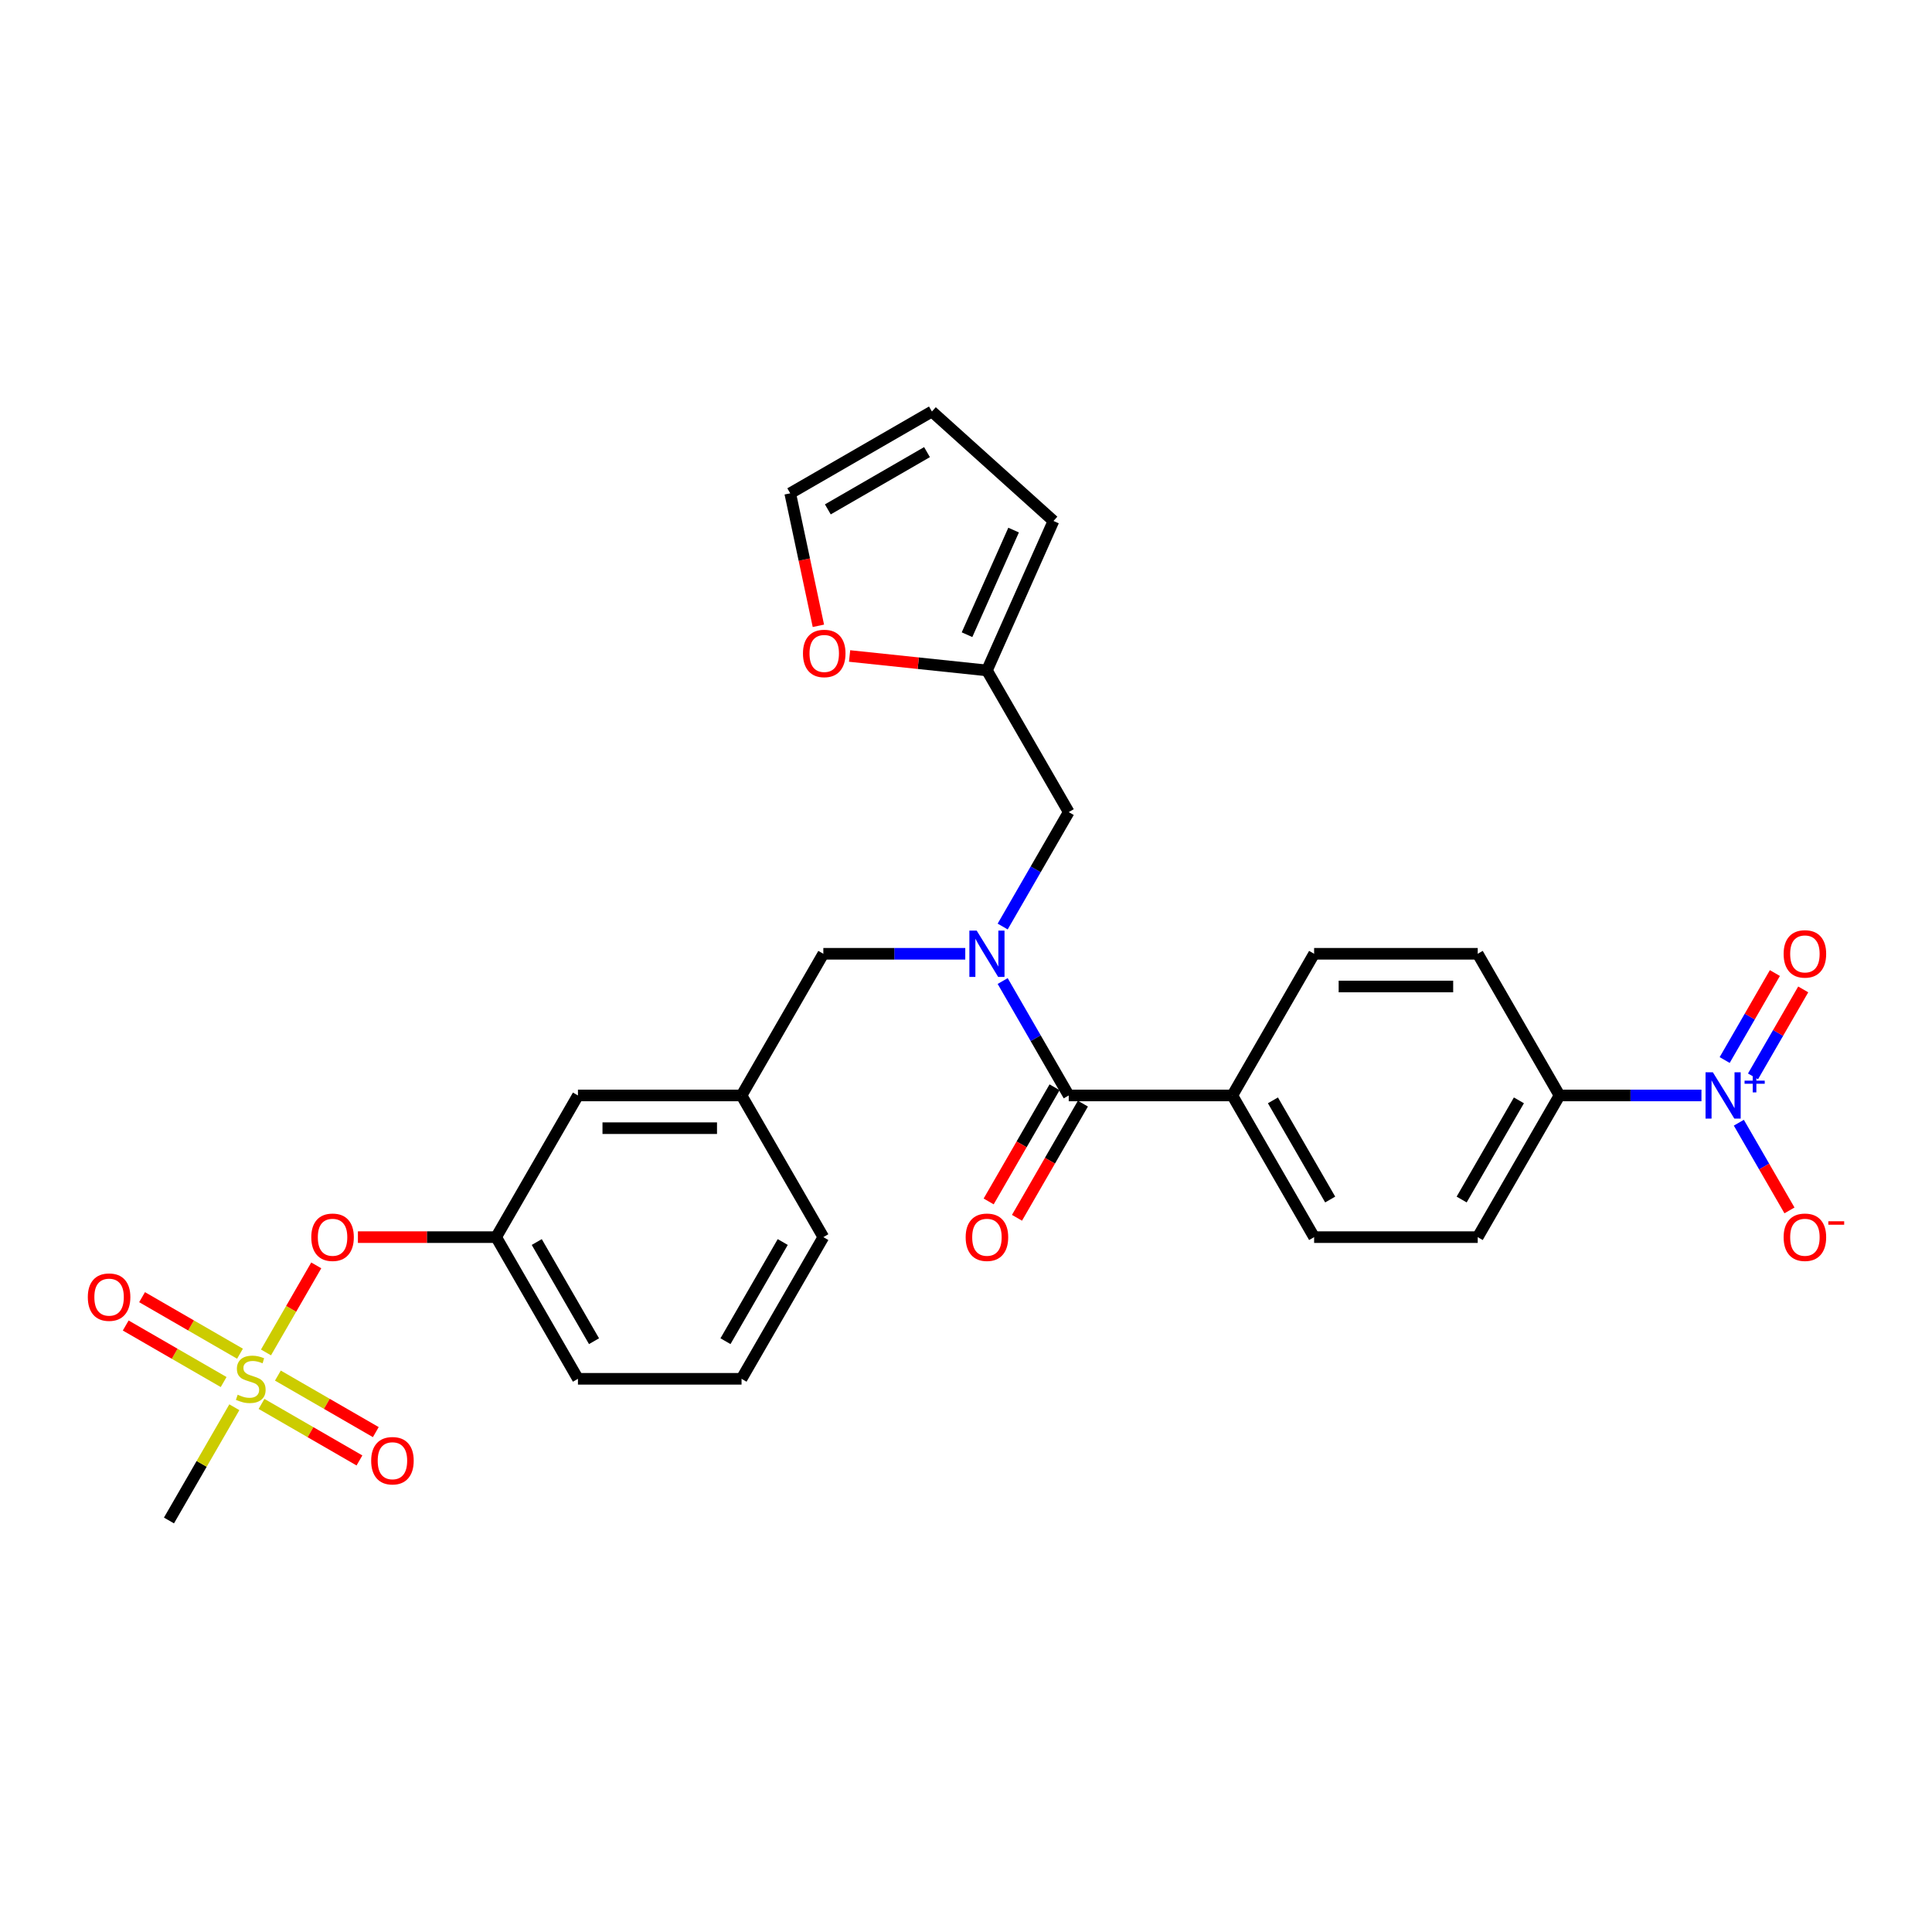 <?xml version='1.0' encoding='iso-8859-1'?>
<svg version='1.1' baseProfile='full'
              xmlns='http://www.w3.org/2000/svg'
                      xmlns:rdkit='http://www.rdkit.org/xml'
                      xmlns:xlink='http://www.w3.org/1999/xlink'
                  xml:space='preserve'
width='1000px' height='1000px' viewBox='0 0 1000 1000'>
<!-- END OF HEADER -->
<rect style='opacity:1.0;fill:#FFFFFF;stroke:none' width='1000' height='1000' x='0' y='0'> </rect>
<path class='bond-0' d='M 880.667,567.007 L 843.934,567.007' style='fill:none;fill-rule:evenodd;stroke:#0000FF;stroke-width:6px;stroke-linecap:butt;stroke-linejoin:miter;stroke-opacity:1' />
<path class='bond-0' d='M 843.934,567.007 L 807.202,567.007' style='fill:none;fill-rule:evenodd;stroke:#000000;stroke-width:6px;stroke-linecap:butt;stroke-linejoin:miter;stroke-opacity:1' />
<path class='bond-1' d='M 900.022,581.114 L 913.125,603.809' style='fill:none;fill-rule:evenodd;stroke:#0000FF;stroke-width:6px;stroke-linecap:butt;stroke-linejoin:miter;stroke-opacity:1' />
<path class='bond-1' d='M 913.125,603.809 L 926.228,626.504' style='fill:none;fill-rule:evenodd;stroke:#FF0000;stroke-width:6px;stroke-linecap:butt;stroke-linejoin:miter;stroke-opacity:1' />
<path class='bond-2' d='M 907.356,557.134 L 920.351,534.626' style='fill:none;fill-rule:evenodd;stroke:#0000FF;stroke-width:6px;stroke-linecap:butt;stroke-linejoin:miter;stroke-opacity:1' />
<path class='bond-2' d='M 920.351,534.626 L 933.346,512.117' style='fill:none;fill-rule:evenodd;stroke:#FF0000;stroke-width:6px;stroke-linecap:butt;stroke-linejoin:miter;stroke-opacity:1' />
<path class='bond-2' d='M 892.689,548.667 L 905.685,526.158' style='fill:none;fill-rule:evenodd;stroke:#0000FF;stroke-width:6px;stroke-linecap:butt;stroke-linejoin:miter;stroke-opacity:1' />
<path class='bond-2' d='M 905.685,526.158 L 918.68,503.65' style='fill:none;fill-rule:evenodd;stroke:#FF0000;stroke-width:6px;stroke-linecap:butt;stroke-linejoin:miter;stroke-opacity:1' />
<path class='bond-3' d='M 499.625,493.676 L 462.892,493.676' style='fill:none;fill-rule:evenodd;stroke:#0000FF;stroke-width:6px;stroke-linecap:butt;stroke-linejoin:miter;stroke-opacity:1' />
<path class='bond-3' d='M 462.892,493.676 L 426.16,493.676' style='fill:none;fill-rule:evenodd;stroke:#000000;stroke-width:6px;stroke-linecap:butt;stroke-linejoin:miter;stroke-opacity:1' />
<path class='bond-4' d='M 518.981,507.783 L 536.077,537.395' style='fill:none;fill-rule:evenodd;stroke:#0000FF;stroke-width:6px;stroke-linecap:butt;stroke-linejoin:miter;stroke-opacity:1' />
<path class='bond-4' d='M 536.077,537.395 L 553.174,567.007' style='fill:none;fill-rule:evenodd;stroke:#000000;stroke-width:6px;stroke-linecap:butt;stroke-linejoin:miter;stroke-opacity:1' />
<path class='bond-5' d='M 518.981,479.569 L 536.077,449.956' style='fill:none;fill-rule:evenodd;stroke:#0000FF;stroke-width:6px;stroke-linecap:butt;stroke-linejoin:miter;stroke-opacity:1' />
<path class='bond-5' d='M 536.077,449.956 L 553.174,420.344' style='fill:none;fill-rule:evenodd;stroke:#000000;stroke-width:6px;stroke-linecap:butt;stroke-linejoin:miter;stroke-opacity:1' />
<path class='bond-6' d='M 545.841,562.774 L 528.783,592.318' style='fill:none;fill-rule:evenodd;stroke:#000000;stroke-width:6px;stroke-linecap:butt;stroke-linejoin:miter;stroke-opacity:1' />
<path class='bond-6' d='M 528.783,592.318 L 511.726,621.863' style='fill:none;fill-rule:evenodd;stroke:#FF0000;stroke-width:6px;stroke-linecap:butt;stroke-linejoin:miter;stroke-opacity:1' />
<path class='bond-6' d='M 560.507,571.241 L 543.449,600.786' style='fill:none;fill-rule:evenodd;stroke:#000000;stroke-width:6px;stroke-linecap:butt;stroke-linejoin:miter;stroke-opacity:1' />
<path class='bond-6' d='M 543.449,600.786 L 526.392,630.33' style='fill:none;fill-rule:evenodd;stroke:#FF0000;stroke-width:6px;stroke-linecap:butt;stroke-linejoin:miter;stroke-opacity:1' />
<path class='bond-7' d='M 553.174,567.007 L 637.85,567.007' style='fill:none;fill-rule:evenodd;stroke:#000000;stroke-width:6px;stroke-linecap:butt;stroke-linejoin:miter;stroke-opacity:1' />
<path class='bond-8' d='M 807.202,567.007 L 764.864,640.339' style='fill:none;fill-rule:evenodd;stroke:#000000;stroke-width:6px;stroke-linecap:butt;stroke-linejoin:miter;stroke-opacity:1' />
<path class='bond-8' d='M 786.185,569.539 L 756.548,620.872' style='fill:none;fill-rule:evenodd;stroke:#000000;stroke-width:6px;stroke-linecap:butt;stroke-linejoin:miter;stroke-opacity:1' />
<path class='bond-9' d='M 807.202,567.007 L 764.864,493.676' style='fill:none;fill-rule:evenodd;stroke:#000000;stroke-width:6px;stroke-linecap:butt;stroke-linejoin:miter;stroke-opacity:1' />
<path class='bond-10' d='M 426.16,493.676 L 383.822,567.007' style='fill:none;fill-rule:evenodd;stroke:#000000;stroke-width:6px;stroke-linecap:butt;stroke-linejoin:miter;stroke-opacity:1' />
<path class='bond-11' d='M 510.836,347.013 L 475.292,343.277' style='fill:none;fill-rule:evenodd;stroke:#000000;stroke-width:6px;stroke-linecap:butt;stroke-linejoin:miter;stroke-opacity:1' />
<path class='bond-11' d='M 475.292,343.277 L 439.749,339.541' style='fill:none;fill-rule:evenodd;stroke:#FF0000;stroke-width:6px;stroke-linecap:butt;stroke-linejoin:miter;stroke-opacity:1' />
<path class='bond-12' d='M 510.836,347.013 L 545.277,269.657' style='fill:none;fill-rule:evenodd;stroke:#000000;stroke-width:6px;stroke-linecap:butt;stroke-linejoin:miter;stroke-opacity:1' />
<path class='bond-12' d='M 500.531,328.521 L 524.64,274.372' style='fill:none;fill-rule:evenodd;stroke:#000000;stroke-width:6px;stroke-linecap:butt;stroke-linejoin:miter;stroke-opacity:1' />
<path class='bond-13' d='M 510.836,347.013 L 553.174,420.344' style='fill:none;fill-rule:evenodd;stroke:#000000;stroke-width:6px;stroke-linecap:butt;stroke-linejoin:miter;stroke-opacity:1' />
<path class='bond-14' d='M 423.596,323.919 L 416.308,289.628' style='fill:none;fill-rule:evenodd;stroke:#FF0000;stroke-width:6px;stroke-linecap:butt;stroke-linejoin:miter;stroke-opacity:1' />
<path class='bond-14' d='M 416.308,289.628 L 409.019,255.336' style='fill:none;fill-rule:evenodd;stroke:#000000;stroke-width:6px;stroke-linecap:butt;stroke-linejoin:miter;stroke-opacity:1' />
<path class='bond-15' d='M 87.456,787.002 L 104.377,757.695' style='fill:none;fill-rule:evenodd;stroke:#000000;stroke-width:6px;stroke-linecap:butt;stroke-linejoin:miter;stroke-opacity:1' />
<path class='bond-15' d='M 104.377,757.695 L 121.297,728.387' style='fill:none;fill-rule:evenodd;stroke:#CCCC00;stroke-width:6px;stroke-linecap:butt;stroke-linejoin:miter;stroke-opacity:1' />
<path class='bond-16' d='M 163.694,654.954 L 150.685,677.487' style='fill:none;fill-rule:evenodd;stroke:#FF0000;stroke-width:6px;stroke-linecap:butt;stroke-linejoin:miter;stroke-opacity:1' />
<path class='bond-16' d='M 150.685,677.487 L 137.676,700.019' style='fill:none;fill-rule:evenodd;stroke:#CCCC00;stroke-width:6px;stroke-linecap:butt;stroke-linejoin:miter;stroke-opacity:1' />
<path class='bond-17' d='M 185.257,640.339 L 221.032,640.339' style='fill:none;fill-rule:evenodd;stroke:#FF0000;stroke-width:6px;stroke-linecap:butt;stroke-linejoin:miter;stroke-opacity:1' />
<path class='bond-17' d='M 221.032,640.339 L 256.808,640.339' style='fill:none;fill-rule:evenodd;stroke:#000000;stroke-width:6px;stroke-linecap:butt;stroke-linejoin:miter;stroke-opacity:1' />
<path class='bond-18' d='M 135.366,726.665 L 160.708,741.296' style='fill:none;fill-rule:evenodd;stroke:#CCCC00;stroke-width:6px;stroke-linecap:butt;stroke-linejoin:miter;stroke-opacity:1' />
<path class='bond-18' d='M 160.708,741.296 L 186.05,755.927' style='fill:none;fill-rule:evenodd;stroke:#FF0000;stroke-width:6px;stroke-linecap:butt;stroke-linejoin:miter;stroke-opacity:1' />
<path class='bond-18' d='M 143.833,711.998 L 169.175,726.63' style='fill:none;fill-rule:evenodd;stroke:#CCCC00;stroke-width:6px;stroke-linecap:butt;stroke-linejoin:miter;stroke-opacity:1' />
<path class='bond-18' d='M 169.175,726.63 L 194.518,741.261' style='fill:none;fill-rule:evenodd;stroke:#FF0000;stroke-width:6px;stroke-linecap:butt;stroke-linejoin:miter;stroke-opacity:1' />
<path class='bond-19' d='M 124.222,700.676 L 98.88,686.045' style='fill:none;fill-rule:evenodd;stroke:#CCCC00;stroke-width:6px;stroke-linecap:butt;stroke-linejoin:miter;stroke-opacity:1' />
<path class='bond-19' d='M 98.88,686.045 L 73.538,671.413' style='fill:none;fill-rule:evenodd;stroke:#FF0000;stroke-width:6px;stroke-linecap:butt;stroke-linejoin:miter;stroke-opacity:1' />
<path class='bond-19' d='M 115.755,715.342 L 90.412,700.711' style='fill:none;fill-rule:evenodd;stroke:#CCCC00;stroke-width:6px;stroke-linecap:butt;stroke-linejoin:miter;stroke-opacity:1' />
<path class='bond-19' d='M 90.412,700.711 L 65.07,686.08' style='fill:none;fill-rule:evenodd;stroke:#FF0000;stroke-width:6px;stroke-linecap:butt;stroke-linejoin:miter;stroke-opacity:1' />
<path class='bond-20' d='M 299.146,567.007 L 383.822,567.007' style='fill:none;fill-rule:evenodd;stroke:#000000;stroke-width:6px;stroke-linecap:butt;stroke-linejoin:miter;stroke-opacity:1' />
<path class='bond-20' d='M 311.847,583.943 L 371.121,583.943' style='fill:none;fill-rule:evenodd;stroke:#000000;stroke-width:6px;stroke-linecap:butt;stroke-linejoin:miter;stroke-opacity:1' />
<path class='bond-21' d='M 299.146,567.007 L 256.808,640.339' style='fill:none;fill-rule:evenodd;stroke:#000000;stroke-width:6px;stroke-linecap:butt;stroke-linejoin:miter;stroke-opacity:1' />
<path class='bond-22' d='M 383.822,567.007 L 426.16,640.339' style='fill:none;fill-rule:evenodd;stroke:#000000;stroke-width:6px;stroke-linecap:butt;stroke-linejoin:miter;stroke-opacity:1' />
<path class='bond-23' d='M 256.808,640.339 L 299.146,713.67' style='fill:none;fill-rule:evenodd;stroke:#000000;stroke-width:6px;stroke-linecap:butt;stroke-linejoin:miter;stroke-opacity:1' />
<path class='bond-23' d='M 277.825,642.871 L 307.462,694.203' style='fill:none;fill-rule:evenodd;stroke:#000000;stroke-width:6px;stroke-linecap:butt;stroke-linejoin:miter;stroke-opacity:1' />
<path class='bond-24' d='M 383.822,713.67 L 426.16,640.339' style='fill:none;fill-rule:evenodd;stroke:#000000;stroke-width:6px;stroke-linecap:butt;stroke-linejoin:miter;stroke-opacity:1' />
<path class='bond-24' d='M 375.506,694.203 L 405.143,642.871' style='fill:none;fill-rule:evenodd;stroke:#000000;stroke-width:6px;stroke-linecap:butt;stroke-linejoin:miter;stroke-opacity:1' />
<path class='bond-25' d='M 383.822,713.67 L 299.146,713.67' style='fill:none;fill-rule:evenodd;stroke:#000000;stroke-width:6px;stroke-linecap:butt;stroke-linejoin:miter;stroke-opacity:1' />
<path class='bond-26' d='M 545.277,269.657 L 482.35,212.998' style='fill:none;fill-rule:evenodd;stroke:#000000;stroke-width:6px;stroke-linecap:butt;stroke-linejoin:miter;stroke-opacity:1' />
<path class='bond-27' d='M 409.019,255.336 L 482.35,212.998' style='fill:none;fill-rule:evenodd;stroke:#000000;stroke-width:6px;stroke-linecap:butt;stroke-linejoin:miter;stroke-opacity:1' />
<path class='bond-27' d='M 428.486,263.652 L 479.818,234.015' style='fill:none;fill-rule:evenodd;stroke:#000000;stroke-width:6px;stroke-linecap:butt;stroke-linejoin:miter;stroke-opacity:1' />
<path class='bond-28' d='M 637.85,567.007 L 680.188,493.676' style='fill:none;fill-rule:evenodd;stroke:#000000;stroke-width:6px;stroke-linecap:butt;stroke-linejoin:miter;stroke-opacity:1' />
<path class='bond-29' d='M 637.85,567.007 L 680.188,640.339' style='fill:none;fill-rule:evenodd;stroke:#000000;stroke-width:6px;stroke-linecap:butt;stroke-linejoin:miter;stroke-opacity:1' />
<path class='bond-29' d='M 658.867,569.539 L 688.503,620.872' style='fill:none;fill-rule:evenodd;stroke:#000000;stroke-width:6px;stroke-linecap:butt;stroke-linejoin:miter;stroke-opacity:1' />
<path class='bond-30' d='M 764.864,640.339 L 680.188,640.339' style='fill:none;fill-rule:evenodd;stroke:#000000;stroke-width:6px;stroke-linecap:butt;stroke-linejoin:miter;stroke-opacity:1' />
<path class='bond-31' d='M 764.864,493.676 L 680.188,493.676' style='fill:none;fill-rule:evenodd;stroke:#000000;stroke-width:6px;stroke-linecap:butt;stroke-linejoin:miter;stroke-opacity:1' />
<path class='bond-31' d='M 752.162,510.611 L 692.889,510.611' style='fill:none;fill-rule:evenodd;stroke:#000000;stroke-width:6px;stroke-linecap:butt;stroke-linejoin:miter;stroke-opacity:1' />
<path  class='atom-0' d='M 886.577 555.017
L 894.435 567.719
Q 895.214 568.972, 896.467 571.241
Q 897.72 573.51, 897.788 573.646
L 897.788 555.017
L 900.972 555.017
L 900.972 578.997
L 897.687 578.997
L 889.253 565.111
Q 888.271 563.485, 887.221 561.622
Q 886.204 559.759, 885.9 559.183
L 885.9 578.997
L 882.784 578.997
L 882.784 555.017
L 886.577 555.017
' fill='#0000FF'/>
<path  class='atom-0' d='M 902.984 559.34
L 907.209 559.34
L 907.209 554.891
L 909.087 554.891
L 909.087 559.34
L 913.423 559.34
L 913.423 560.949
L 909.087 560.949
L 909.087 565.42
L 907.209 565.42
L 907.209 560.949
L 902.984 560.949
L 902.984 559.34
' fill='#0000FF'/>
<path  class='atom-1' d='M 505.535 481.686
L 513.393 494.387
Q 514.172 495.64, 515.425 497.91
Q 516.679 500.179, 516.746 500.314
L 516.746 481.686
L 519.93 481.686
L 519.93 505.666
L 516.645 505.666
L 508.211 491.779
Q 507.229 490.153, 506.179 488.29
Q 505.163 486.428, 504.858 485.852
L 504.858 505.666
L 501.742 505.666
L 501.742 481.686
L 505.535 481.686
' fill='#0000FF'/>
<path  class='atom-3' d='M 499.828 640.407
Q 499.828 634.649, 502.673 631.431
Q 505.518 628.213, 510.836 628.213
Q 516.154 628.213, 518.999 631.431
Q 521.844 634.649, 521.844 640.407
Q 521.844 646.232, 518.965 649.552
Q 516.086 652.837, 510.836 652.837
Q 505.552 652.837, 502.673 649.552
Q 499.828 646.266, 499.828 640.407
M 510.836 650.127
Q 514.494 650.127, 516.458 647.689
Q 518.457 645.216, 518.457 640.407
Q 518.457 635.699, 516.458 633.328
Q 514.494 630.923, 510.836 630.923
Q 507.178 630.923, 505.18 633.294
Q 503.215 635.665, 503.215 640.407
Q 503.215 645.25, 505.18 647.689
Q 507.178 650.127, 510.836 650.127
' fill='#FF0000'/>
<path  class='atom-5' d='M 923.208 640.407
Q 923.208 634.649, 926.053 631.431
Q 928.898 628.213, 934.216 628.213
Q 939.533 628.213, 942.379 631.431
Q 945.224 634.649, 945.224 640.407
Q 945.224 646.232, 942.345 649.552
Q 939.466 652.837, 934.216 652.837
Q 928.932 652.837, 926.053 649.552
Q 923.208 646.266, 923.208 640.407
M 934.216 650.127
Q 937.874 650.127, 939.838 647.689
Q 941.837 645.216, 941.837 640.407
Q 941.837 635.699, 939.838 633.328
Q 937.874 630.923, 934.216 630.923
Q 930.558 630.923, 928.559 633.294
Q 926.595 635.665, 926.595 640.407
Q 926.595 645.25, 928.559 647.689
Q 930.558 650.127, 934.216 650.127
' fill='#FF0000'/>
<path  class='atom-5' d='M 946.341 632.127
L 954.545 632.127
L 954.545 633.916
L 946.341 633.916
L 946.341 632.127
' fill='#FF0000'/>
<path  class='atom-8' d='M 415.616 338.229
Q 415.616 332.471, 418.461 329.254
Q 421.306 326.036, 426.624 326.036
Q 431.941 326.036, 434.787 329.254
Q 437.632 332.471, 437.632 338.229
Q 437.632 344.055, 434.753 347.374
Q 431.874 350.66, 426.624 350.66
Q 421.34 350.66, 418.461 347.374
Q 415.616 344.089, 415.616 338.229
M 426.624 347.95
Q 430.282 347.95, 432.246 345.512
Q 434.245 343.039, 434.245 338.229
Q 434.245 333.521, 432.246 331.15
Q 430.282 328.746, 426.624 328.746
Q 422.966 328.746, 420.967 331.117
Q 419.003 333.488, 419.003 338.229
Q 419.003 343.073, 420.967 345.512
Q 422.966 347.95, 426.624 347.95
' fill='#FF0000'/>
<path  class='atom-10' d='M 161.124 640.407
Q 161.124 634.649, 163.969 631.431
Q 166.814 628.213, 172.132 628.213
Q 177.45 628.213, 180.295 631.431
Q 183.14 634.649, 183.14 640.407
Q 183.14 646.232, 180.261 649.552
Q 177.382 652.837, 172.132 652.837
Q 166.848 652.837, 163.969 649.552
Q 161.124 646.266, 161.124 640.407
M 172.132 650.127
Q 175.79 650.127, 177.754 647.689
Q 179.753 645.216, 179.753 640.407
Q 179.753 635.699, 177.754 633.328
Q 175.79 630.923, 172.132 630.923
Q 168.474 630.923, 166.476 633.294
Q 164.511 635.665, 164.511 640.407
Q 164.511 645.25, 166.476 647.689
Q 168.474 650.127, 172.132 650.127
' fill='#FF0000'/>
<path  class='atom-11' d='M 123.02 721.901
Q 123.291 722.003, 124.409 722.477
Q 125.526 722.951, 126.746 723.256
Q 127.999 723.527, 129.218 723.527
Q 131.487 723.527, 132.808 722.443
Q 134.129 721.325, 134.129 719.395
Q 134.129 718.074, 133.452 717.261
Q 132.808 716.448, 131.792 716.007
Q 130.776 715.567, 129.083 715.059
Q 126.949 714.416, 125.662 713.806
Q 124.409 713.196, 123.494 711.909
Q 122.613 710.622, 122.613 708.454
Q 122.613 705.44, 124.646 703.577
Q 126.712 701.714, 130.776 701.714
Q 133.554 701.714, 136.704 703.035
L 135.925 705.643
Q 133.046 704.458, 130.878 704.458
Q 128.541 704.458, 127.254 705.44
Q 125.967 706.388, 126 708.048
Q 126 709.335, 126.644 710.114
Q 127.321 710.893, 128.27 711.333
Q 129.252 711.774, 130.878 712.282
Q 133.046 712.959, 134.333 713.637
Q 135.62 714.314, 136.534 715.703
Q 137.483 717.057, 137.483 719.395
Q 137.483 722.714, 135.247 724.509
Q 133.046 726.27, 129.354 726.27
Q 127.22 726.27, 125.594 725.796
Q 124.002 725.356, 122.105 724.577
L 123.02 721.901
' fill='#CCCC00'/>
<path  class='atom-12' d='M 192.118 756.076
Q 192.118 750.318, 194.963 747.1
Q 197.808 743.883, 203.126 743.883
Q 208.443 743.883, 211.288 747.1
Q 214.133 750.318, 214.133 756.076
Q 214.133 761.902, 211.254 765.221
Q 208.375 768.507, 203.126 768.507
Q 197.842 768.507, 194.963 765.221
Q 192.118 761.936, 192.118 756.076
M 203.126 765.797
Q 206.784 765.797, 208.748 763.358
Q 210.746 760.886, 210.746 756.076
Q 210.746 751.368, 208.748 748.997
Q 206.784 746.592, 203.126 746.592
Q 199.468 746.592, 197.469 748.963
Q 195.505 751.334, 195.505 756.076
Q 195.505 760.92, 197.469 763.358
Q 199.468 765.797, 203.126 765.797
' fill='#FF0000'/>
<path  class='atom-13' d='M 45.455 671.4
Q 45.455 665.642, 48.3 662.425
Q 51.145 659.207, 56.462 659.207
Q 61.78 659.207, 64.625 662.425
Q 67.47 665.642, 67.47 671.4
Q 67.47 677.226, 64.591 680.545
Q 61.712 683.831, 56.462 683.831
Q 51.179 683.831, 48.3 680.545
Q 45.455 677.26, 45.455 671.4
M 56.462 681.121
Q 60.12 681.121, 62.085 678.682
Q 64.083 676.21, 64.083 671.4
Q 64.083 666.692, 62.085 664.321
Q 60.12 661.916, 56.462 661.916
Q 52.804 661.916, 50.806 664.287
Q 48.842 666.658, 48.842 671.4
Q 48.842 676.244, 50.806 678.682
Q 52.804 681.121, 56.462 681.121
' fill='#FF0000'/>
<path  class='atom-24' d='M 923.208 493.744
Q 923.208 487.986, 926.053 484.768
Q 928.898 481.55, 934.216 481.55
Q 939.533 481.55, 942.379 484.768
Q 945.224 487.986, 945.224 493.744
Q 945.224 499.569, 942.345 502.889
Q 939.466 506.174, 934.216 506.174
Q 928.932 506.174, 926.053 502.889
Q 923.208 499.603, 923.208 493.744
M 934.216 503.464
Q 937.874 503.464, 939.838 501.026
Q 941.837 498.553, 941.837 493.744
Q 941.837 489.036, 939.838 486.665
Q 937.874 484.26, 934.216 484.26
Q 930.558 484.26, 928.559 486.631
Q 926.595 489.002, 926.595 493.744
Q 926.595 498.587, 928.559 501.026
Q 930.558 503.464, 934.216 503.464
' fill='#FF0000'/>
</svg>
